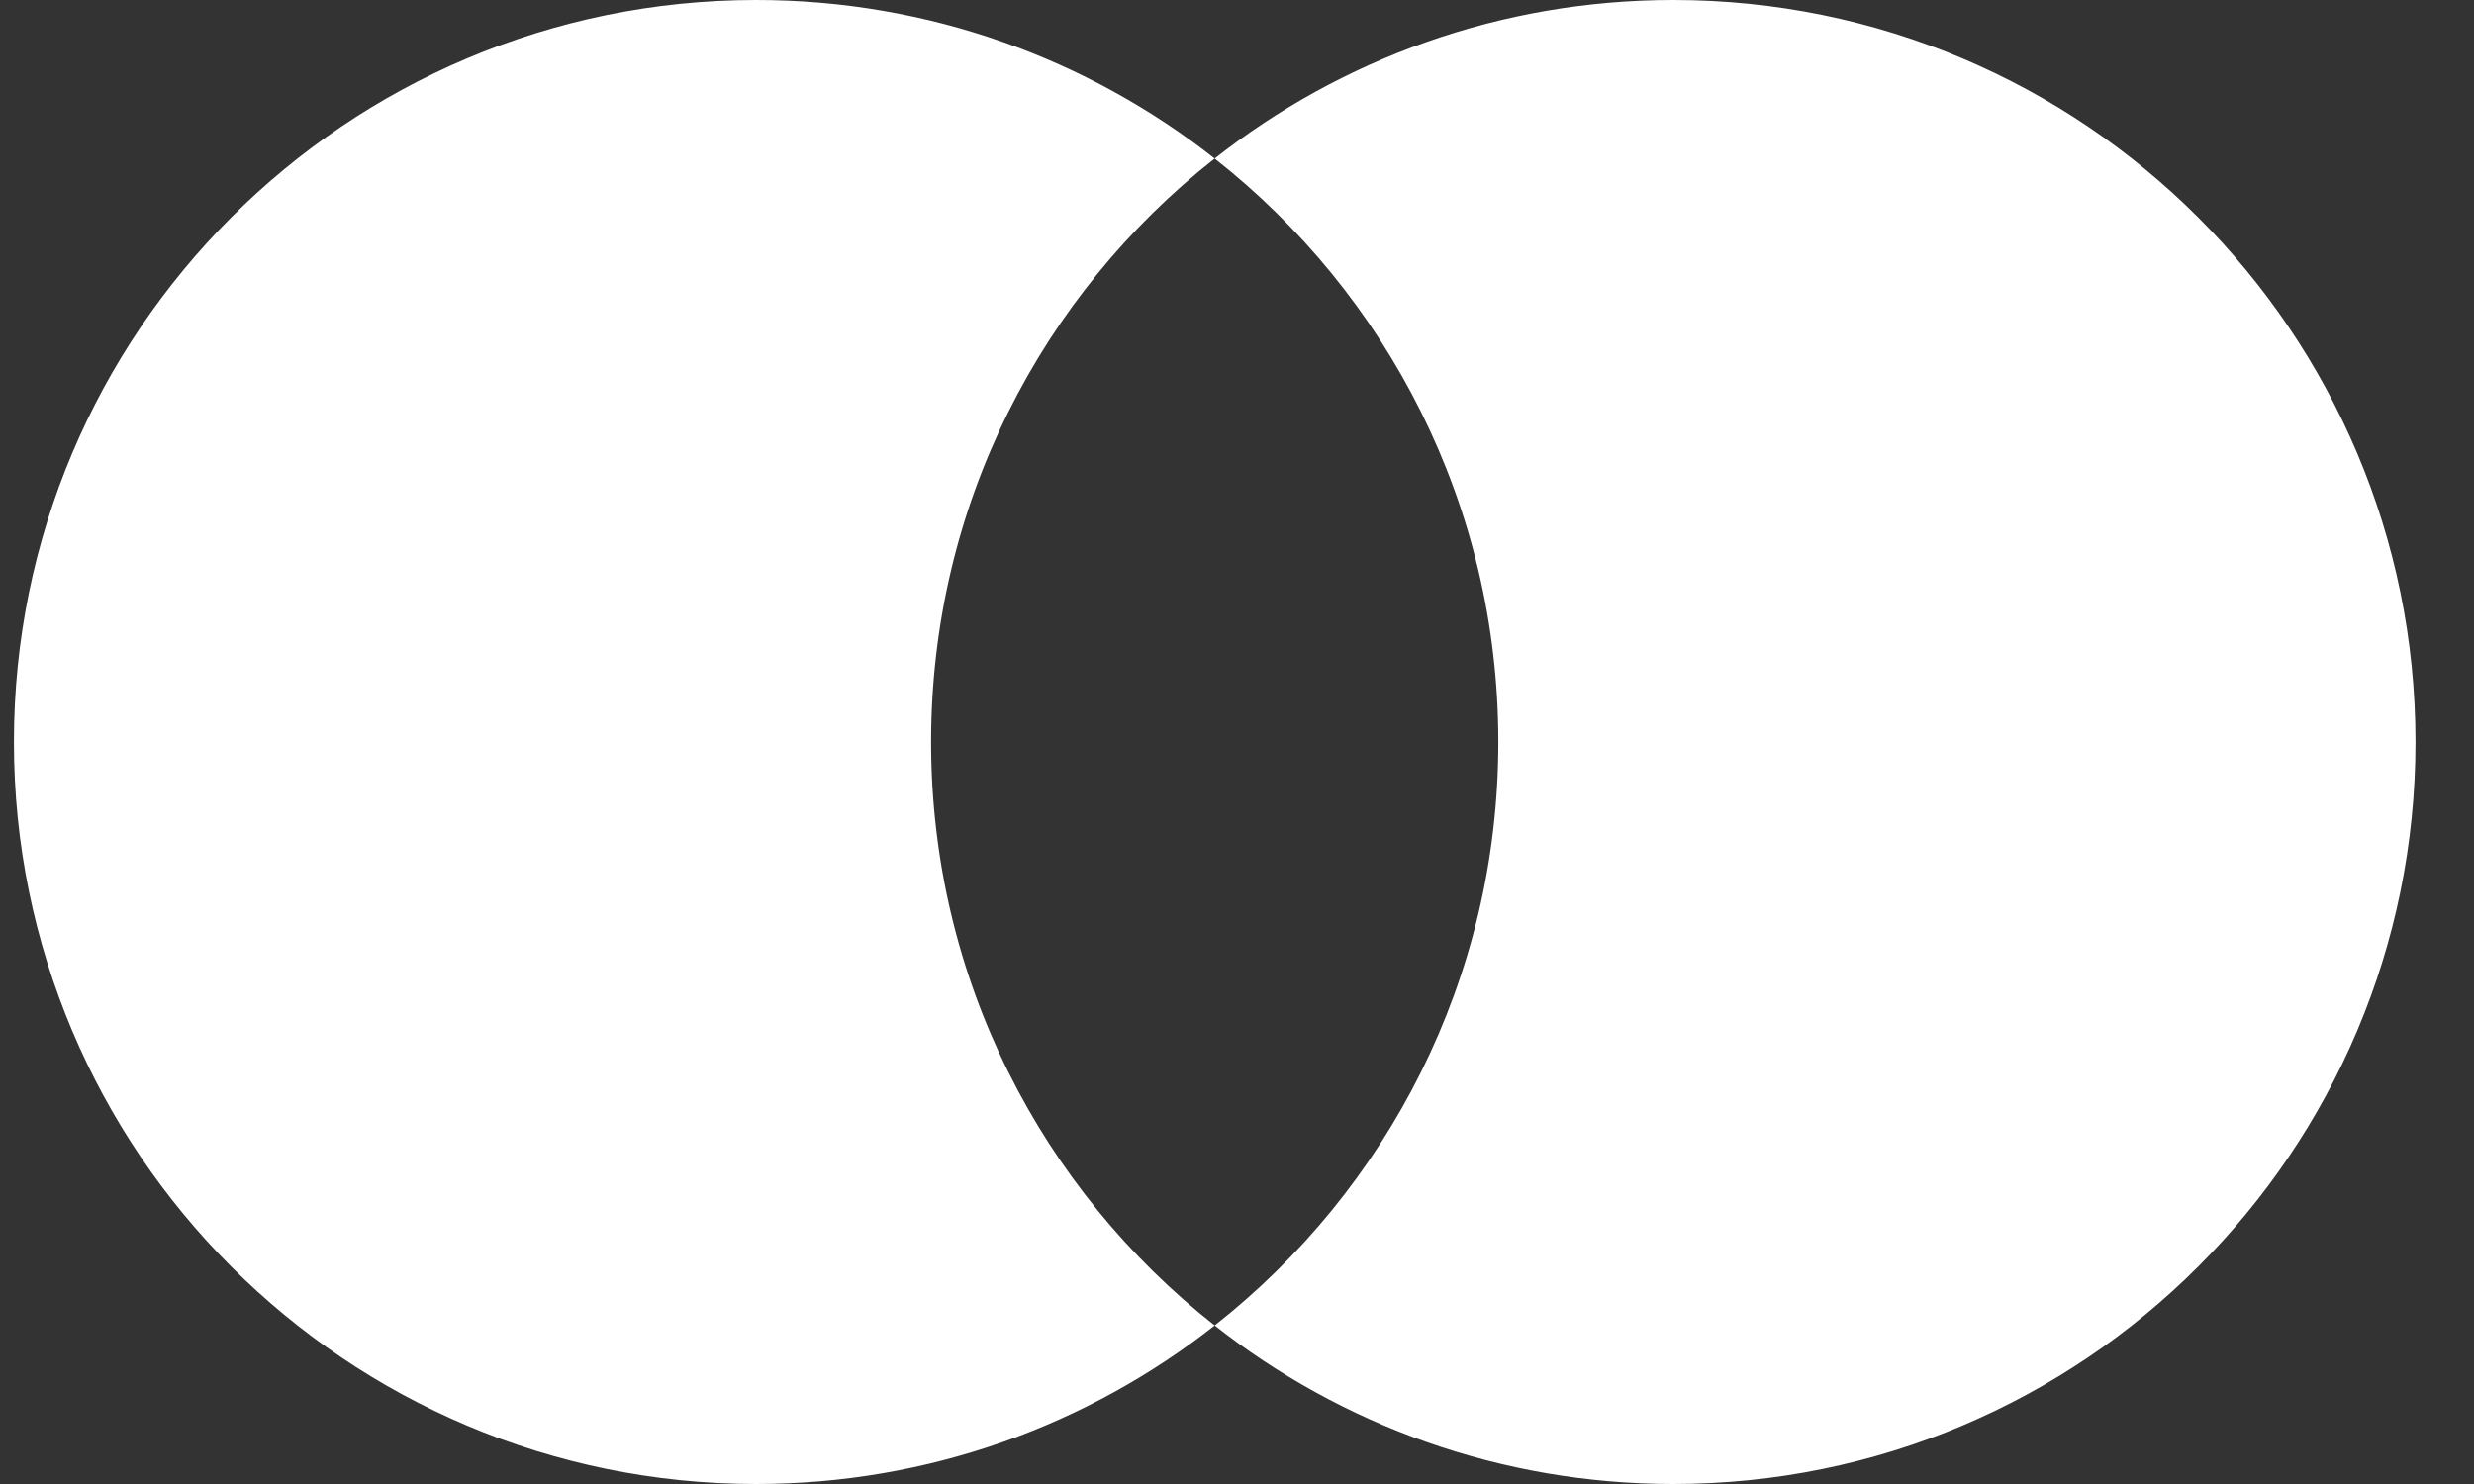 <?xml version="1.0" encoding="UTF-8"?> <svg xmlns="http://www.w3.org/2000/svg" width="40" height="24" viewBox="0 0 40 24" fill="none"><rect x="0" y="0" width="40" height="24" fill="#333333" stroke="none"/><path fill-rule="evenodd" clip-rule="evenodd" d="M19.639 21.436C22.432 19.238 24.225 15.829 24.225 12C24.225 8.171 22.432 4.761 19.639 2.564C21.68 0.958 24.256 0 27.054 0C33.682 0 39.054 5.373 39.054 12C39.054 18.627 33.682 24 27.054 24C24.256 24 21.68 23.042 19.639 21.436ZM19.639 21.436C17.598 23.042 15.023 24 12.225 24C5.597 24 0.225 18.627 0.225 12C0.225 5.373 5.597 0 12.225 0C15.023 0 17.598 0.958 19.639 2.564C16.847 4.761 15.054 8.171 15.054 12C15.054 15.829 16.847 19.238 19.639 21.436Z" fill="white"></path></svg> 